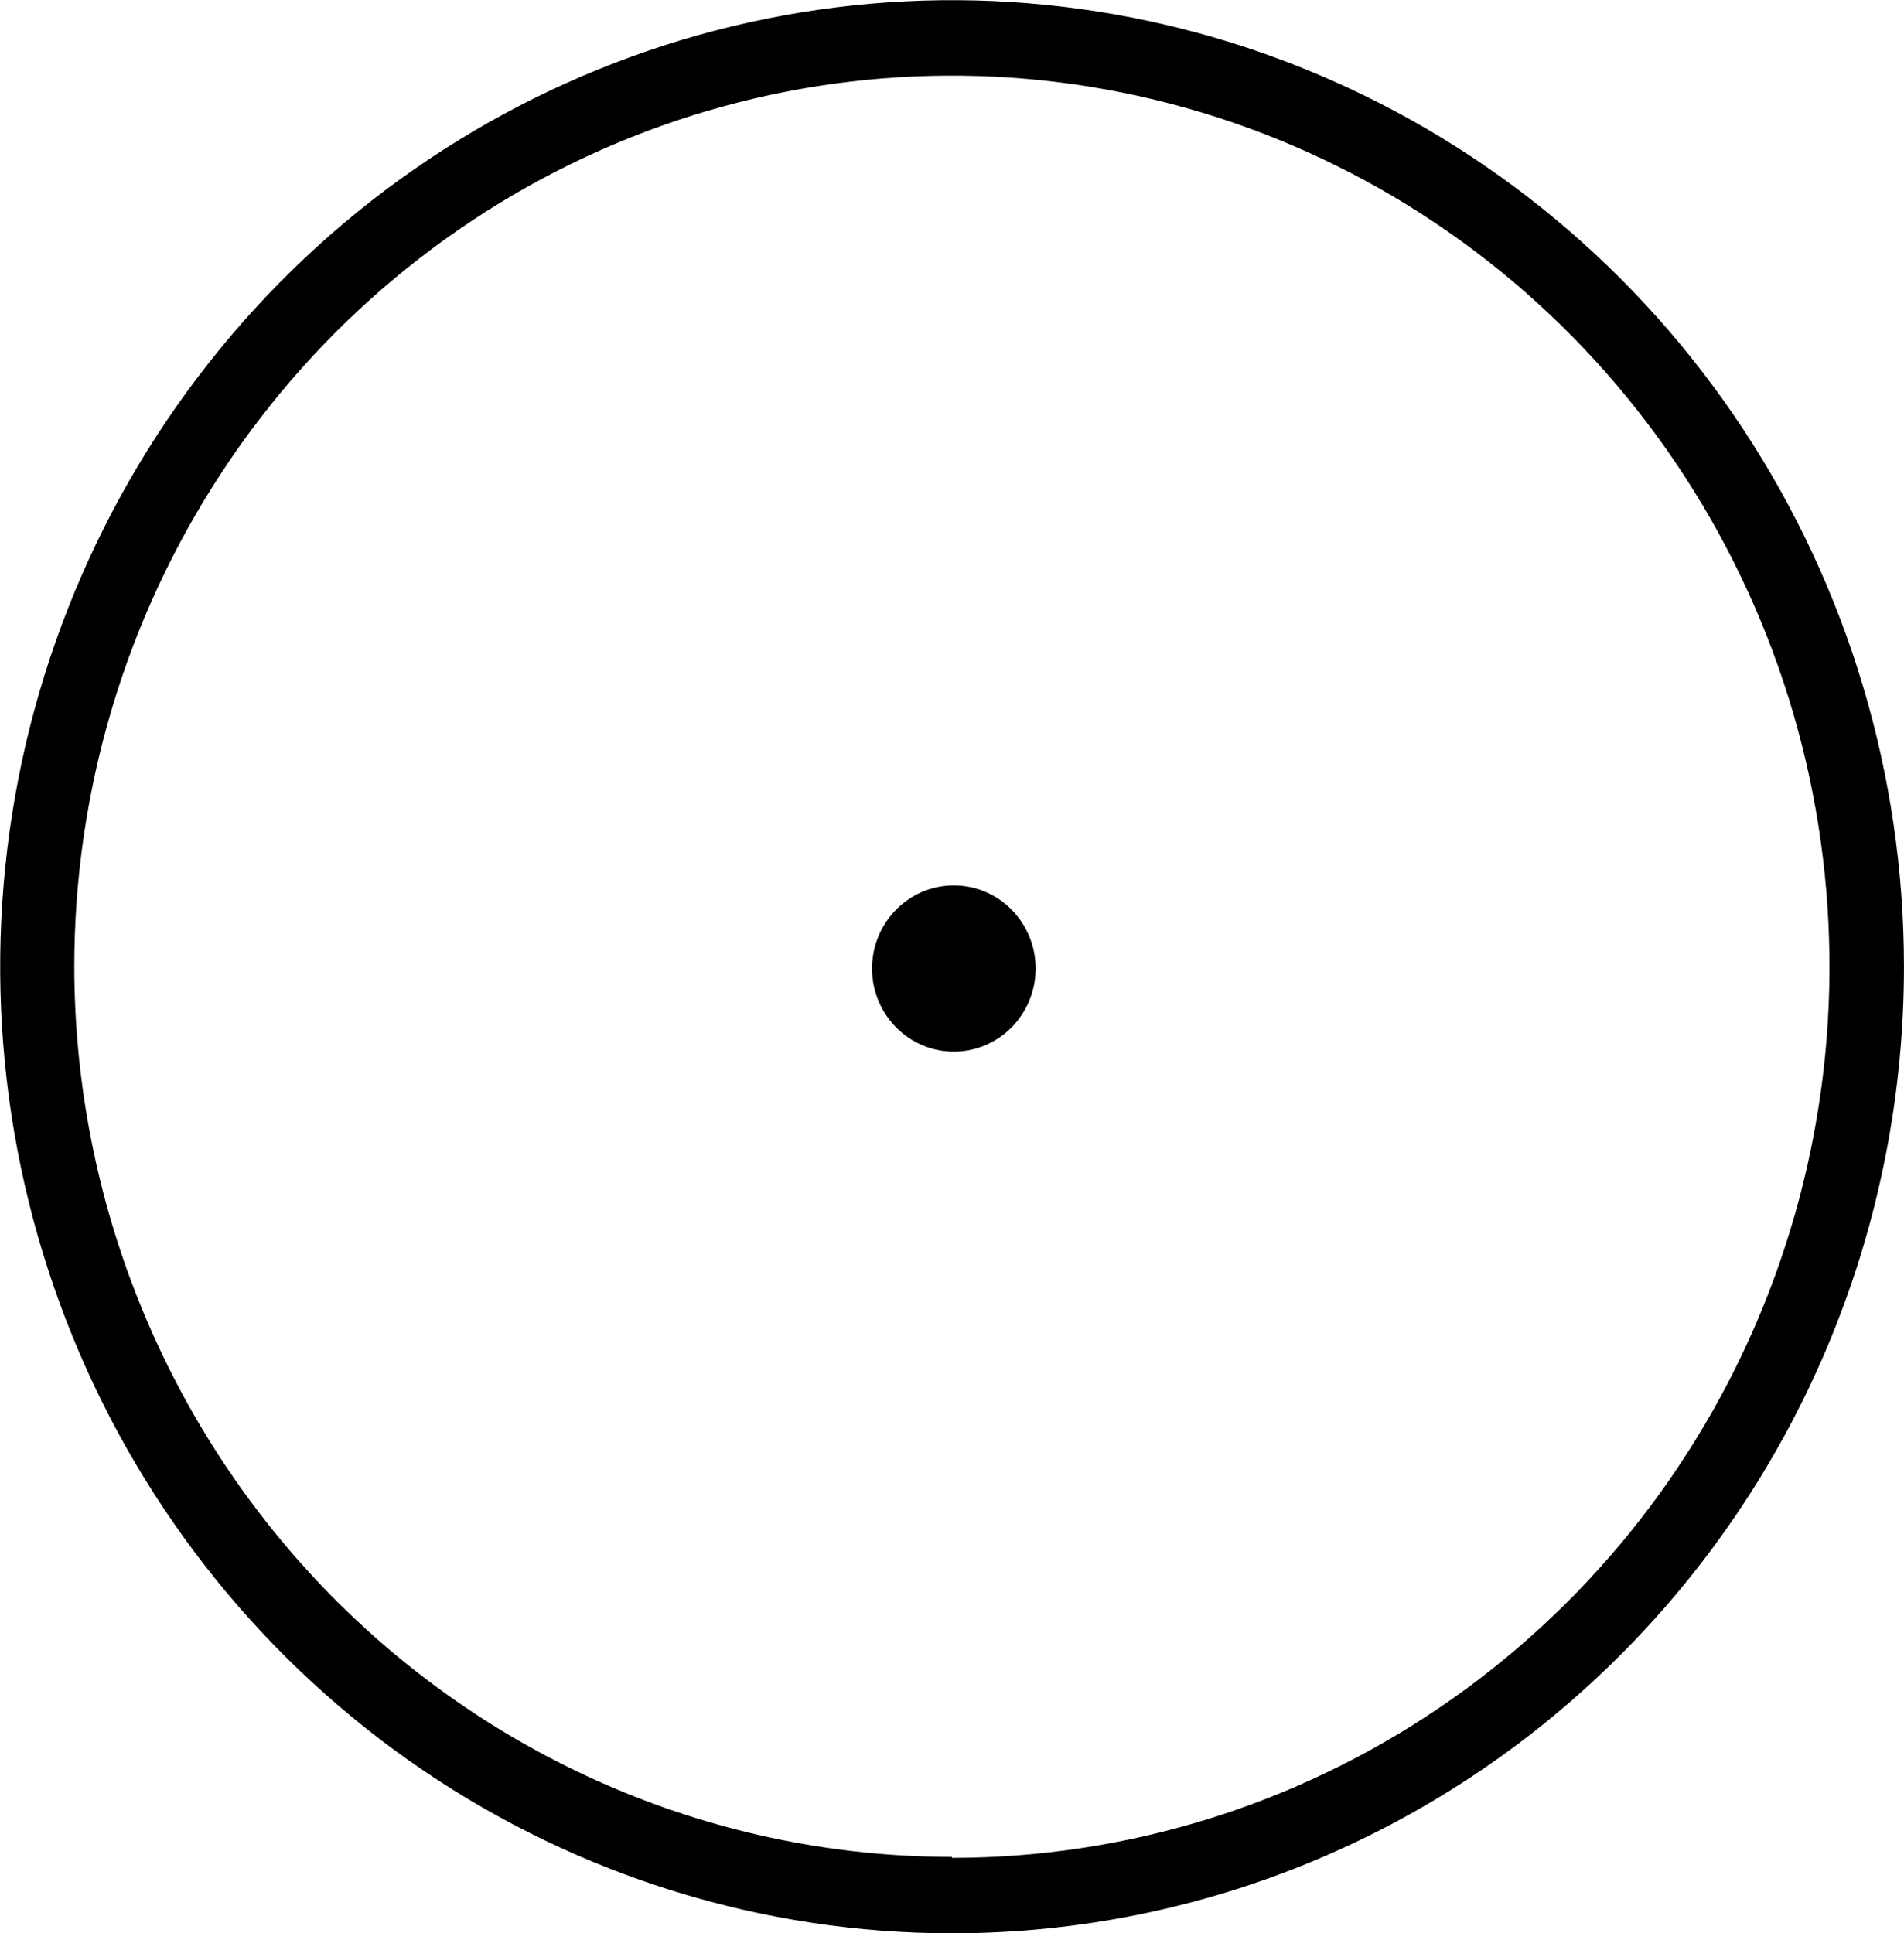 <svg width="65" height="66" viewBox="0 0 65 66" fill="none" xmlns="http://www.w3.org/2000/svg">
<g clip-path="url(#clip0_312_8615)">
<path d="M32.496 65.999C26.069 65.998 19.787 64.061 14.444 60.435C9.101 56.809 4.937 51.656 2.478 45.627C0.019 39.597 -0.623 32.963 0.631 26.563C1.885 20.163 4.98 14.284 9.524 9.67C14.068 5.056 19.858 1.913 26.161 0.64C32.464 -0.633 38.998 0.019 44.935 2.516C50.873 5.013 55.949 9.241 59.52 14.666C63.091 20.091 64.998 26.47 64.999 32.996C65 37.33 64.16 41.622 62.527 45.627C60.894 49.631 58.5 53.27 55.481 56.334C52.463 59.399 48.879 61.83 44.935 63.489C40.992 65.147 36.765 66 32.496 65.999ZM32.496 63.423C38.421 63.423 44.214 61.639 49.14 58.297C54.067 54.955 57.907 50.204 60.175 44.645C62.443 39.087 63.036 32.971 61.881 27.07C60.725 21.169 57.873 15.748 53.683 11.494C49.494 7.239 44.156 4.341 38.345 3.167C32.534 1.992 26.51 2.594 21.035 4.895C15.561 7.197 10.881 11.095 7.588 16.096C4.295 21.098 2.537 26.979 2.536 32.996C2.545 41.059 5.705 48.788 11.322 54.487C16.94 60.186 24.555 63.388 32.496 63.39V63.423Z" fill="black"/>
<path d="M32.562 35.899C34.105 35.899 35.355 34.629 35.355 33.063C35.355 31.497 34.105 30.227 32.562 30.227C31.02 30.227 29.77 31.497 29.77 33.063C29.77 34.629 31.02 35.899 32.562 35.899Z" fill="black"/>
</g>
<defs>
<clipPath id="clip0_312_8615">
<rect width="65" height="66" fill="white"/>
</clipPath>
</defs>
</svg>
